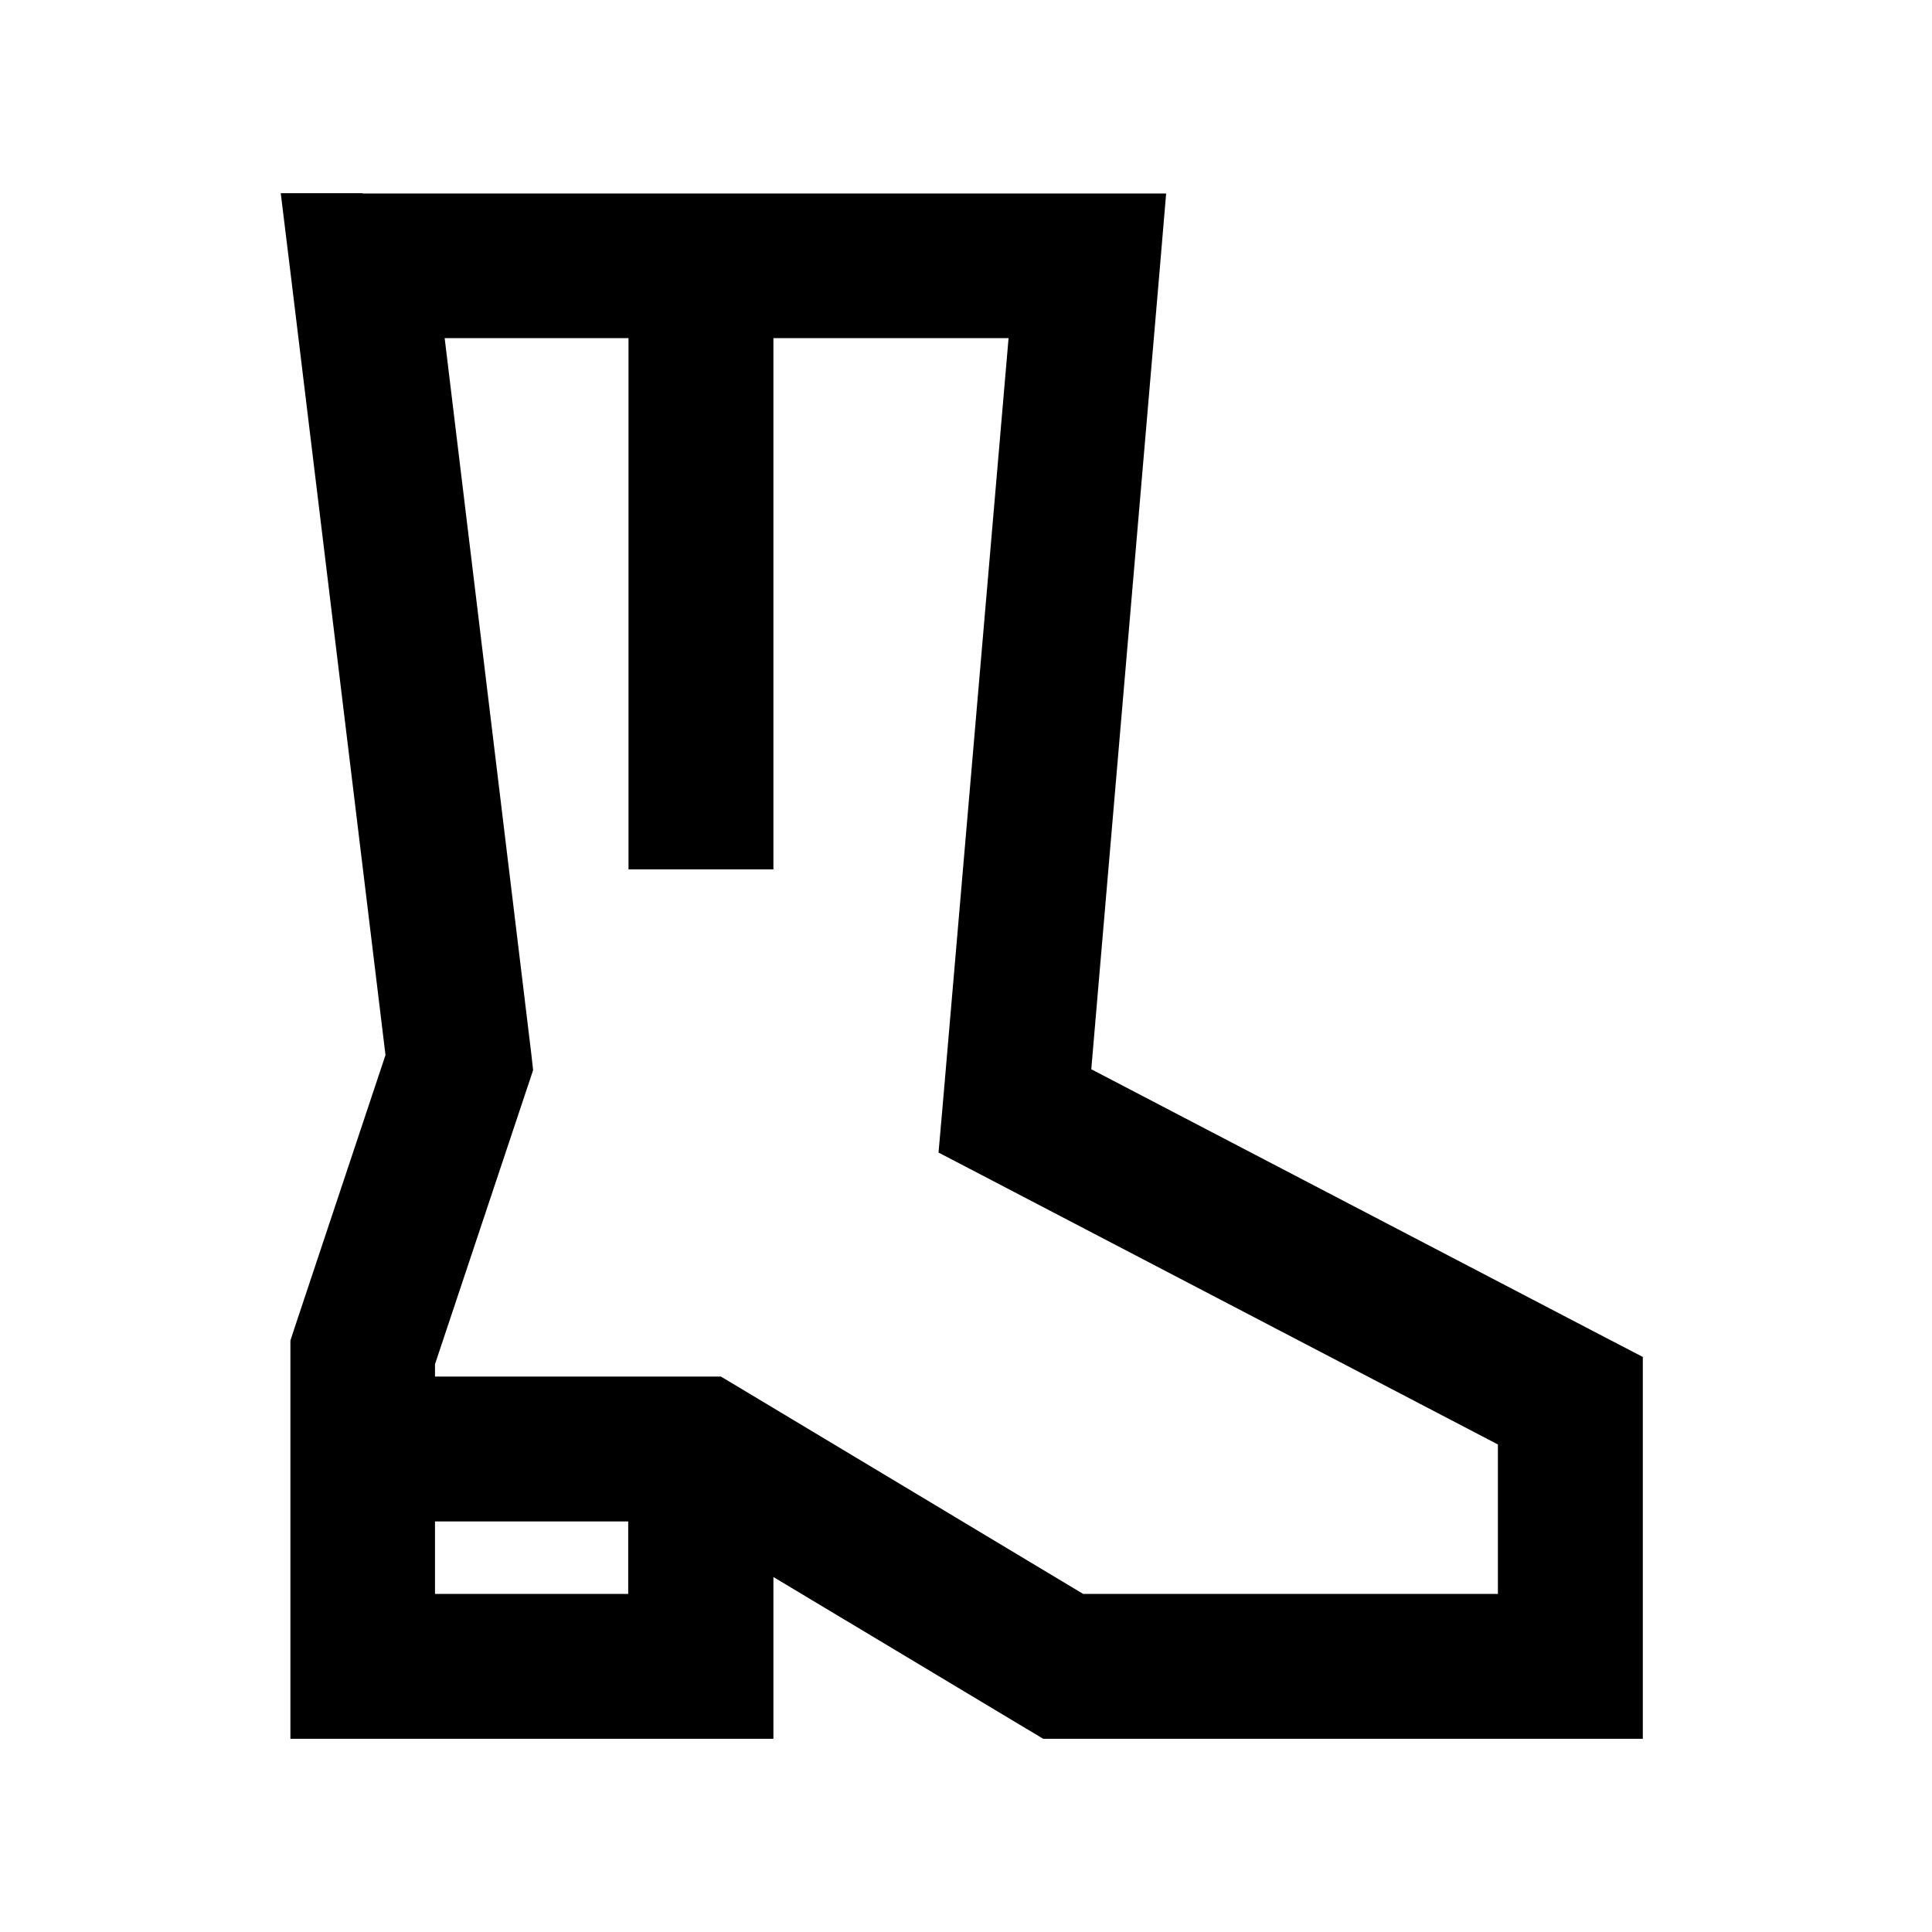<svg xmlns="http://www.w3.org/2000/svg" viewBox="0 0 640 640"><!--! Font Awesome Pro 7.1.0 by @fontawesome - https://fontawesome.com License - https://fontawesome.com/license (Commercial License) Copyright 2025 Fonticons, Inc. --><path fill="currentColor" d="M120.1 64L93 64L96.3 90.9L127.7 349.5L97.4 440.4L96.2 444.1L96.2 576L256.2 576L256.2 522.4L339.9 572.6L345.6 576L544.2 576L544.2 449.5L531.3 442.8L361.5 354.2L384.1 90.1L386.3 64.1L120.2 64.1zM144.1 504L208.1 504L208.1 528L144.1 528L144.1 504zM232.1 456L144.1 456L144.1 451.9L174.9 359.6L176.6 354.5L176 349.1L147.3 112L208.2 112L208.2 288L256.2 288L256.2 112L334.1 112L312.3 365.9L310.9 381.8L325.1 389.2L496.2 478.5L496.2 528L358.8 528L244.5 459.4L238.8 456L232.2 456z"/></svg>